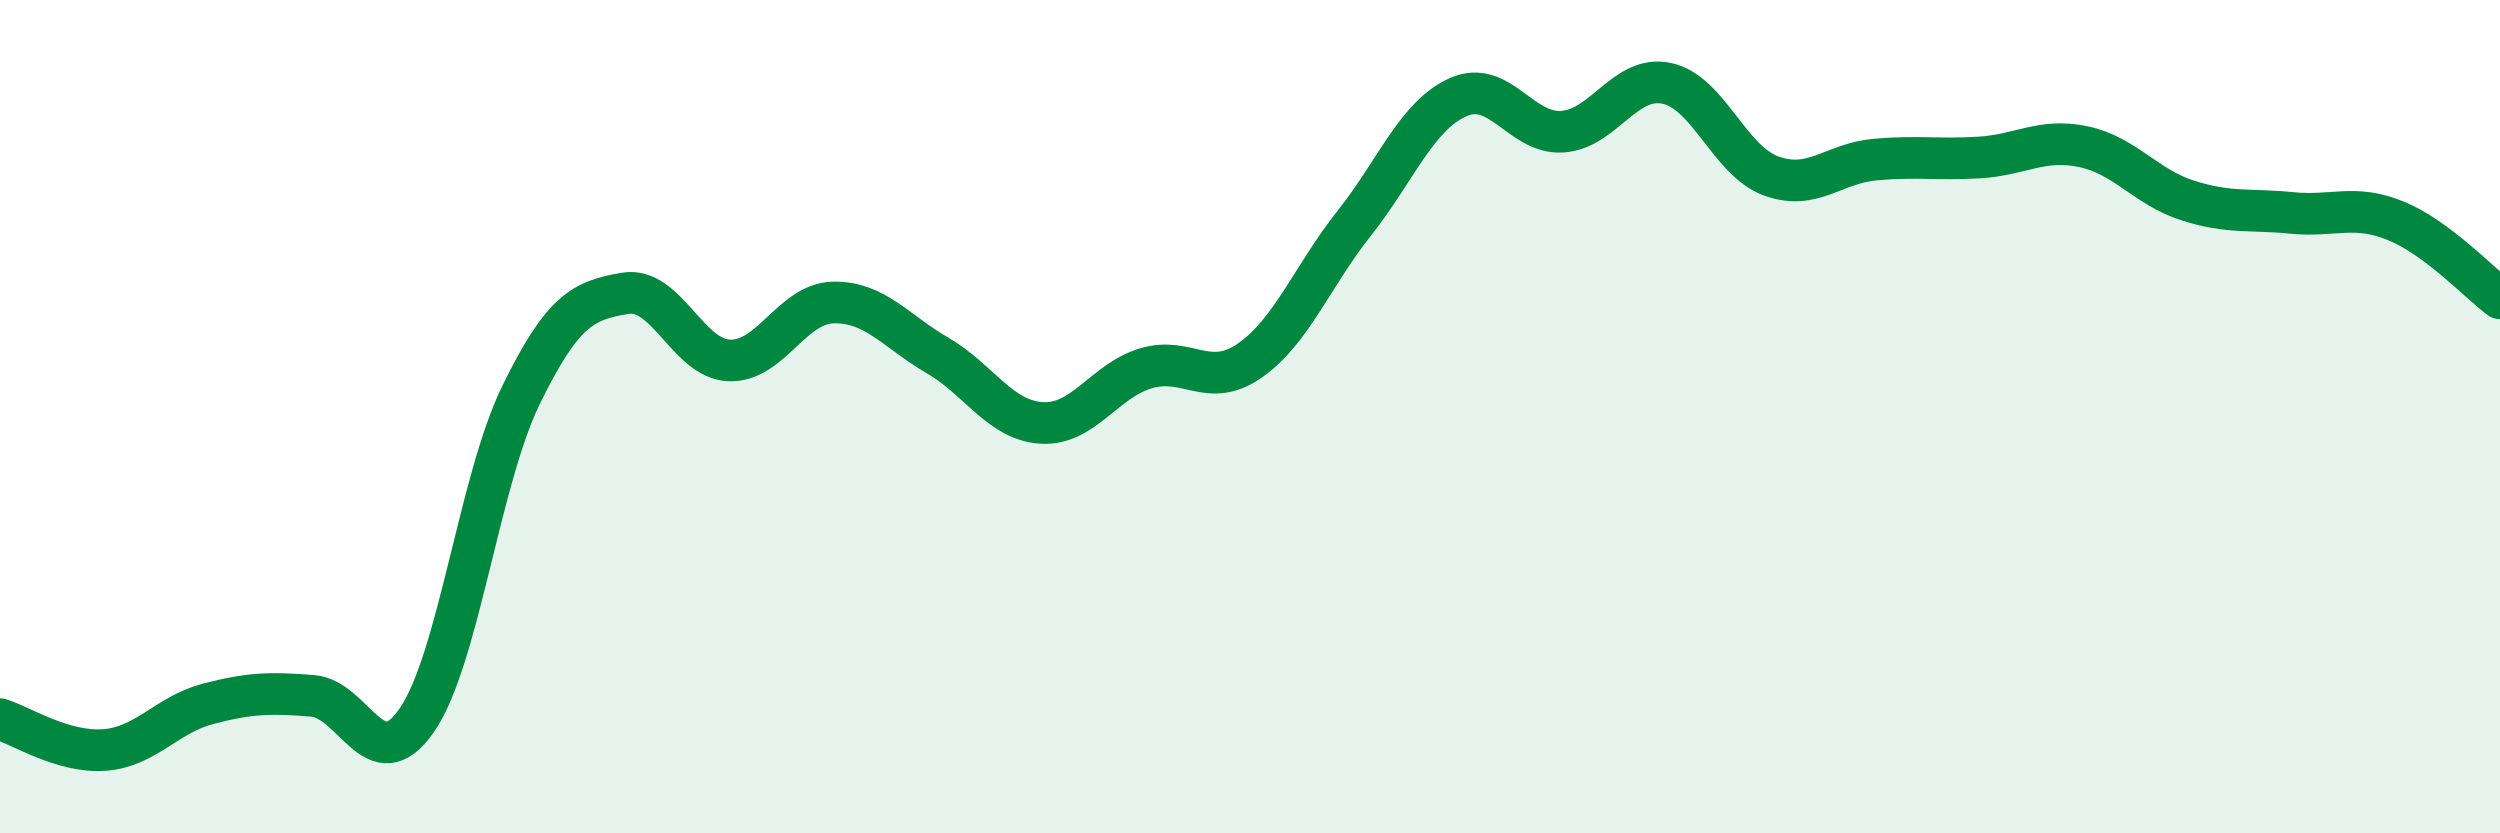 
    <svg width="60" height="20" viewBox="0 0 60 20" xmlns="http://www.w3.org/2000/svg">
      <path
        d="M 0,17.26 C 0.5,17.41 1.5,18.07 2.5,18 C 3.5,17.93 4,17.15 5,16.89 C 6,16.63 6.5,16.62 7.5,16.7 C 8.5,16.78 9,18.73 10,17.29 C 11,15.85 11.5,11.54 12.5,9.49 C 13.5,7.44 14,7.21 15,7.04 C 16,6.87 16.5,8.61 17.5,8.65 C 18.5,8.69 19,7.28 20,7.26 C 21,7.24 21.5,7.95 22.5,8.53 C 23.5,9.11 24,10.09 25,10.15 C 26,10.21 26.5,9.14 27.5,8.84 C 28.5,8.54 29,9.35 30,8.65 C 31,7.95 31.5,6.62 32.5,5.36 C 33.5,4.1 34,2.77 35,2.33 C 36,1.89 36.5,3.23 37.5,3.16 C 38.5,3.09 39,1.79 40,2 C 41,2.21 41.5,3.85 42.5,4.22 C 43.5,4.59 44,3.92 45,3.83 C 46,3.74 46.5,3.84 47.5,3.78 C 48.5,3.72 49,3.31 50,3.52 C 51,3.73 51.5,4.49 52.5,4.81 C 53.5,5.13 54,5.01 55,5.11 C 56,5.21 56.5,4.89 57.5,5.3 C 58.5,5.71 59.5,6.79 60,7.16L60 20L0 20Z"
        fill="#008740"
        opacity="0.1"
        stroke-linecap="round"
        stroke-linejoin="round"
      />
      <path
        d="M 0,17.26 C 0.5,17.41 1.5,18.07 2.5,18 C 3.5,17.93 4,17.15 5,16.89 C 6,16.63 6.5,16.62 7.5,16.7 C 8.5,16.78 9,18.73 10,17.29 C 11,15.85 11.5,11.54 12.5,9.49 C 13.5,7.44 14,7.21 15,7.04 C 16,6.87 16.5,8.61 17.5,8.65 C 18.5,8.69 19,7.28 20,7.26 C 21,7.24 21.5,7.95 22.5,8.53 C 23.5,9.11 24,10.09 25,10.15 C 26,10.21 26.5,9.14 27.5,8.84 C 28.5,8.54 29,9.35 30,8.65 C 31,7.95 31.5,6.62 32.5,5.36 C 33.5,4.1 34,2.77 35,2.33 C 36,1.89 36.5,3.23 37.5,3.16 C 38.5,3.09 39,1.79 40,2 C 41,2.21 41.5,3.85 42.5,4.22 C 43.5,4.59 44,3.92 45,3.83 C 46,3.74 46.5,3.84 47.5,3.78 C 48.5,3.72 49,3.31 50,3.52 C 51,3.73 51.5,4.49 52.5,4.81 C 53.5,5.13 54,5.01 55,5.11 C 56,5.21 56.5,4.89 57.5,5.3 C 58.5,5.71 59.5,6.79 60,7.16"
        stroke="#008740"
        stroke-width="1"
        fill="none"
        stroke-linecap="round"
        stroke-linejoin="round"
      />
    </svg>
  